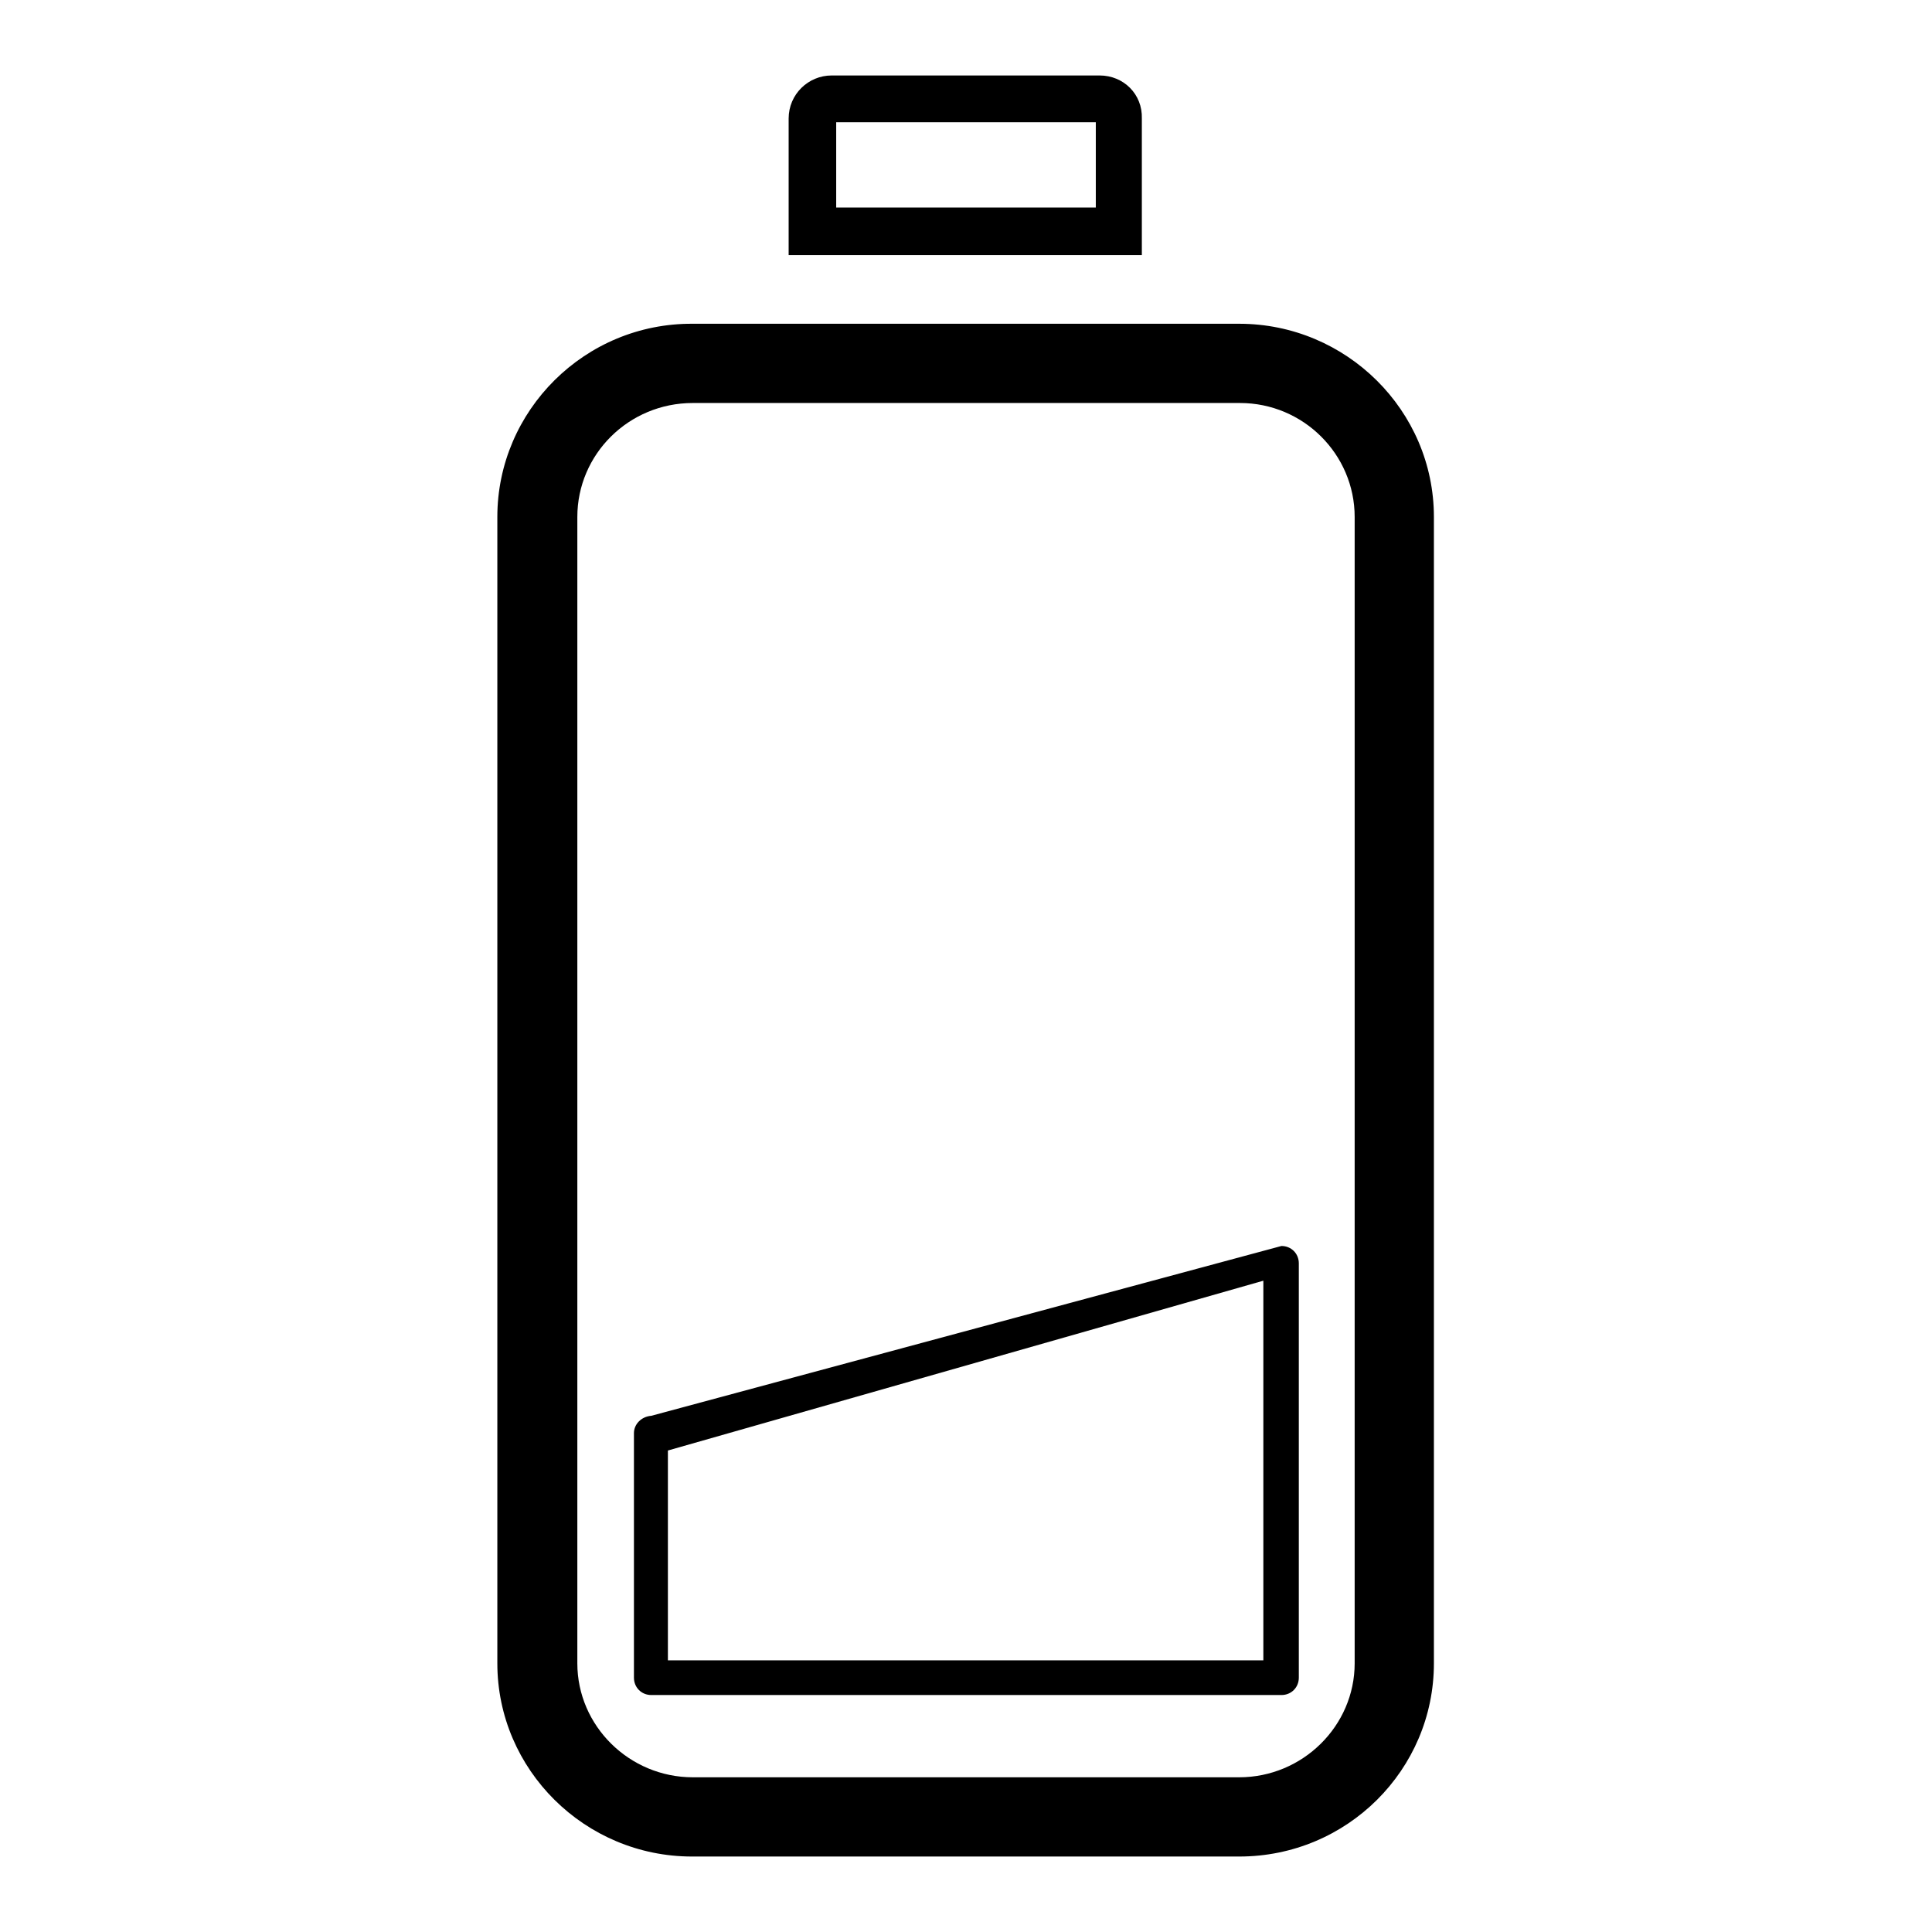 <?xml version="1.0" encoding="utf-8"?>
<!-- Svg Vector Icons : http://www.onlinewebfonts.com/icon -->
<!DOCTYPE svg PUBLIC "-//W3C//DTD SVG 1.1//EN" "http://www.w3.org/Graphics/SVG/1.1/DTD/svg11.dtd">
<svg version="1.1" xmlns="http://www.w3.org/2000/svg" xmlns:xlink="http://www.w3.org/1999/xlink" x="0px" y="0px" viewBox="0 0 256 256" enable-background="new 0 0 256 256" xml:space="preserve">
<g><g><g><path fill="#000000" d="M65.9,68.5v151.9c0,14.1,11.6,25.6,25.8,25.6h72.5c14.3,0,25.8-11.5,25.8-25.6V68.5c0-14.1-11.6-25.6-25.8-25.6H91.8C77.5,42.8,65.9,54.4,65.9,68.5z M179.5,68.5v151.9c0,8.3-6.9,15.1-15.3,15.1H91.8c-8.4,0-15.3-6.8-15.3-15.1V68.5c0-8.3,6.8-15.1,15.3-15.1h72.5C172.7,53.4,179.5,60.2,179.5,68.5z"/><path fill="#000000" d="M145.7,10h-35.5c-3.1,0-5.7,2.5-5.7,5.7v18.1h46.8V15.7C151.4,12.5,148.9,10,145.7,10z M110.8,27.6V16.2h34.4v11.3H110.8z"/><path fill="#000000" d="M84,189.9v32.4c0,1.3,1,2.3,2.3,2.3h83.5c1.3,0,2.3-1,2.3-2.3v-54.9c0-1.3-1-2.3-2.3-2.3l-83.5,22.5C85,187.7,84,188.7,84,189.9z M88.5,192.2l78.9-22.5V220H88.5V192.2z"/></g><g></g><g></g><g></g><g></g><g></g><g></g><g></g><g></g><g></g><g></g><g></g><g></g><g></g><g></g><g></g></g></g>
</svg>
